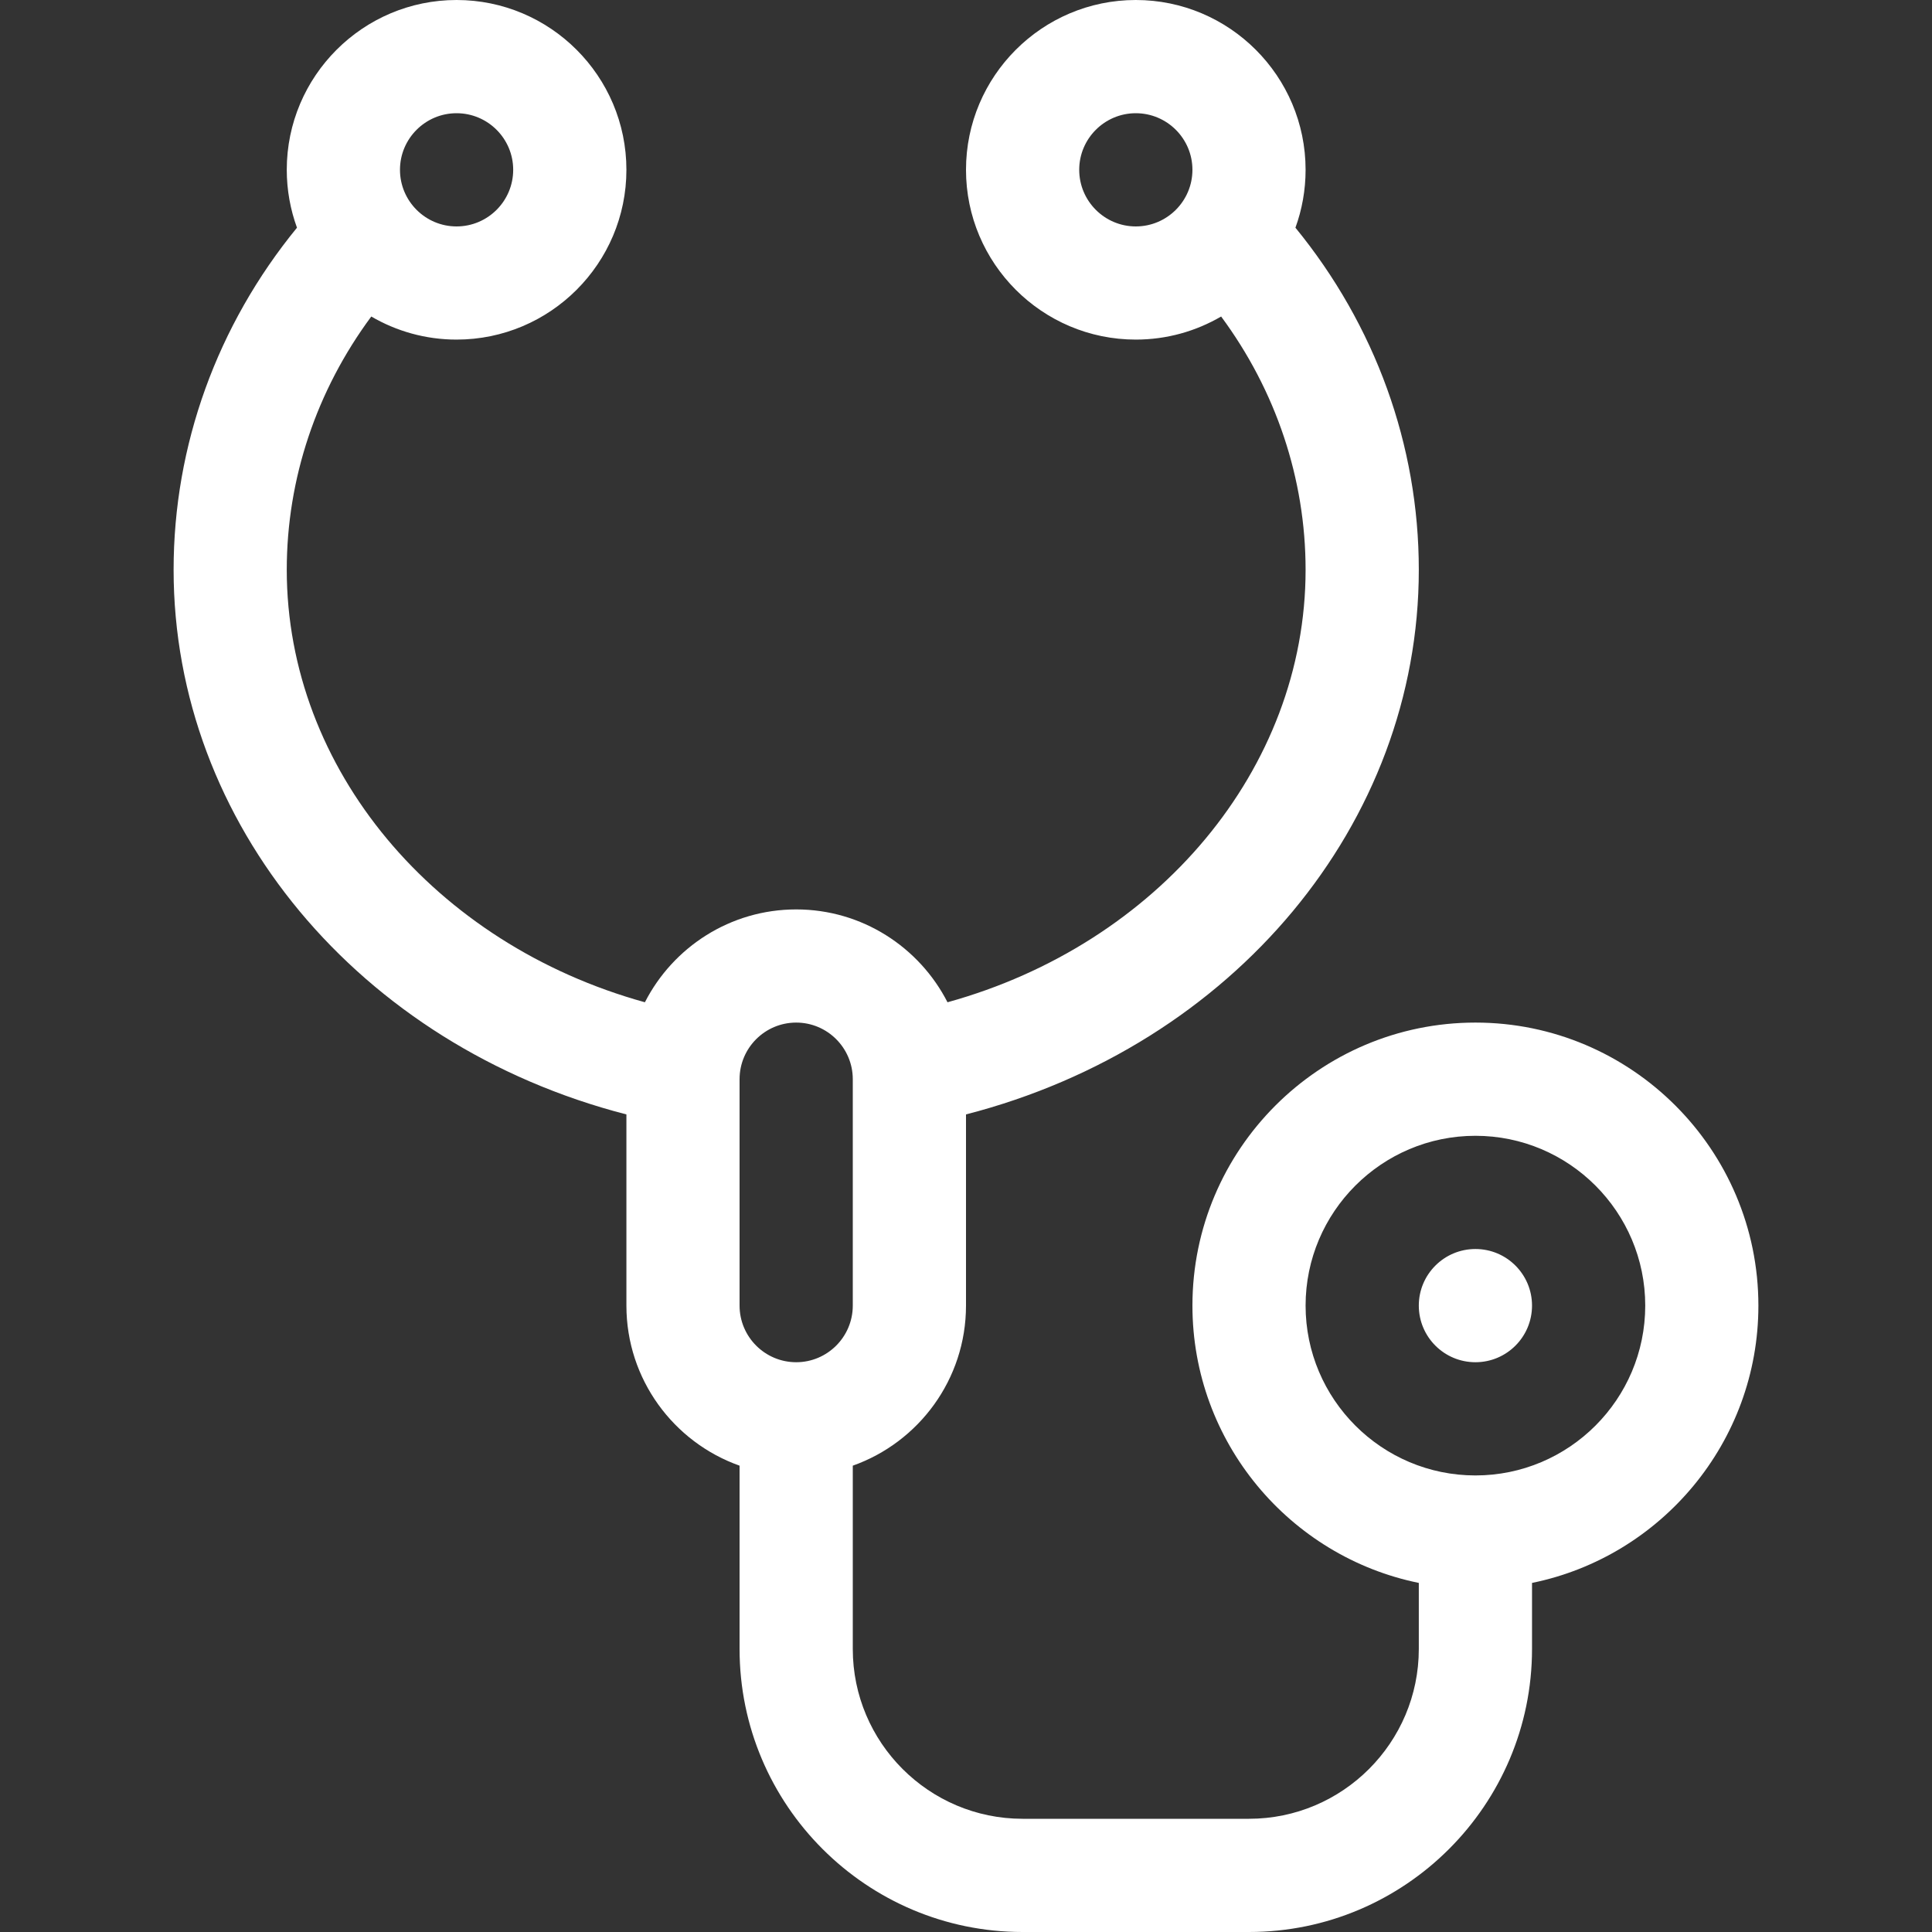 <?xml version="1.0" encoding="UTF-8"?> <svg xmlns="http://www.w3.org/2000/svg" width="35" height="35" viewBox="0 0 35 35" fill="none"><rect x="0" y="0" width="35" height="35" fill="#333333" stroke="none"/> <path d="M26.729 18.525C23.901 18.525 21.602 20.825 21.602 23.652C21.602 26.128 23.366 28.2 25.703 28.676V29.873C25.703 31.569 24.323 32.949 22.627 32.949H18.525C16.829 32.949 15.449 31.569 15.449 29.873V26.552C16.643 26.129 17.5 24.989 17.5 23.652V20.189C22.346 18.94 25.703 14.916 25.703 10.322C25.703 8.067 24.914 5.893 23.468 4.125C23.587 3.798 23.652 3.444 23.652 3.076C23.652 1.38 22.272 0 20.576 0C18.88 0 17.5 1.38 17.5 3.076C17.5 4.772 18.88 6.152 20.576 6.152C21.14 6.152 21.667 5.999 22.122 5.734C23.114 7.075 23.652 8.673 23.652 10.322C23.652 13.929 20.973 17.104 17.165 18.157C16.655 17.16 15.618 16.475 14.424 16.475C13.229 16.475 12.192 17.16 11.683 18.157C7.875 17.104 5.195 13.929 5.195 10.322C5.195 8.673 5.733 7.075 6.726 5.734C7.18 5.999 7.708 6.152 8.271 6.152C9.968 6.152 11.348 4.772 11.348 3.076C11.348 1.38 9.968 0 8.271 0C6.575 0 5.195 1.38 5.195 3.076C5.195 3.444 5.261 3.798 5.38 4.125C3.934 5.893 3.145 8.067 3.145 10.322C3.145 14.916 6.502 18.94 11.348 20.189V23.652C11.348 24.989 12.205 26.129 13.398 26.552V29.873C13.398 32.7 15.698 35 18.525 35H22.627C25.454 35 27.754 32.7 27.754 29.873V28.676C30.091 28.2 31.855 26.128 31.855 23.652C31.855 20.825 29.555 18.525 26.729 18.525ZM20.576 4.102C20.011 4.102 19.551 3.642 19.551 3.076C19.551 2.511 20.011 2.051 20.576 2.051C21.142 2.051 21.602 2.511 21.602 3.076C21.602 3.642 21.142 4.102 20.576 4.102ZM8.271 2.051C8.837 2.051 9.297 2.511 9.297 3.076C9.297 3.642 8.837 4.102 8.271 4.102C7.706 4.102 7.246 3.642 7.246 3.076C7.246 2.511 7.706 2.051 8.271 2.051ZM14.424 24.678C13.858 24.678 13.398 24.218 13.398 23.652V19.551C13.398 18.985 13.858 18.525 14.424 18.525C14.989 18.525 15.449 18.985 15.449 19.551V23.652C15.449 24.218 14.989 24.678 14.424 24.678ZM26.729 26.729C25.032 26.729 23.652 25.349 23.652 23.652C23.652 21.956 25.032 20.576 26.729 20.576C28.425 20.576 29.805 21.956 29.805 23.652C29.805 25.349 28.425 26.729 26.729 26.729ZM26.729 22.627C26.162 22.627 25.703 23.086 25.703 23.652C25.703 24.219 26.162 24.678 26.729 24.678C27.295 24.678 27.754 24.219 27.754 23.652C27.754 23.086 27.295 22.627 26.729 22.627Z" fill="white"></path> </svg> 